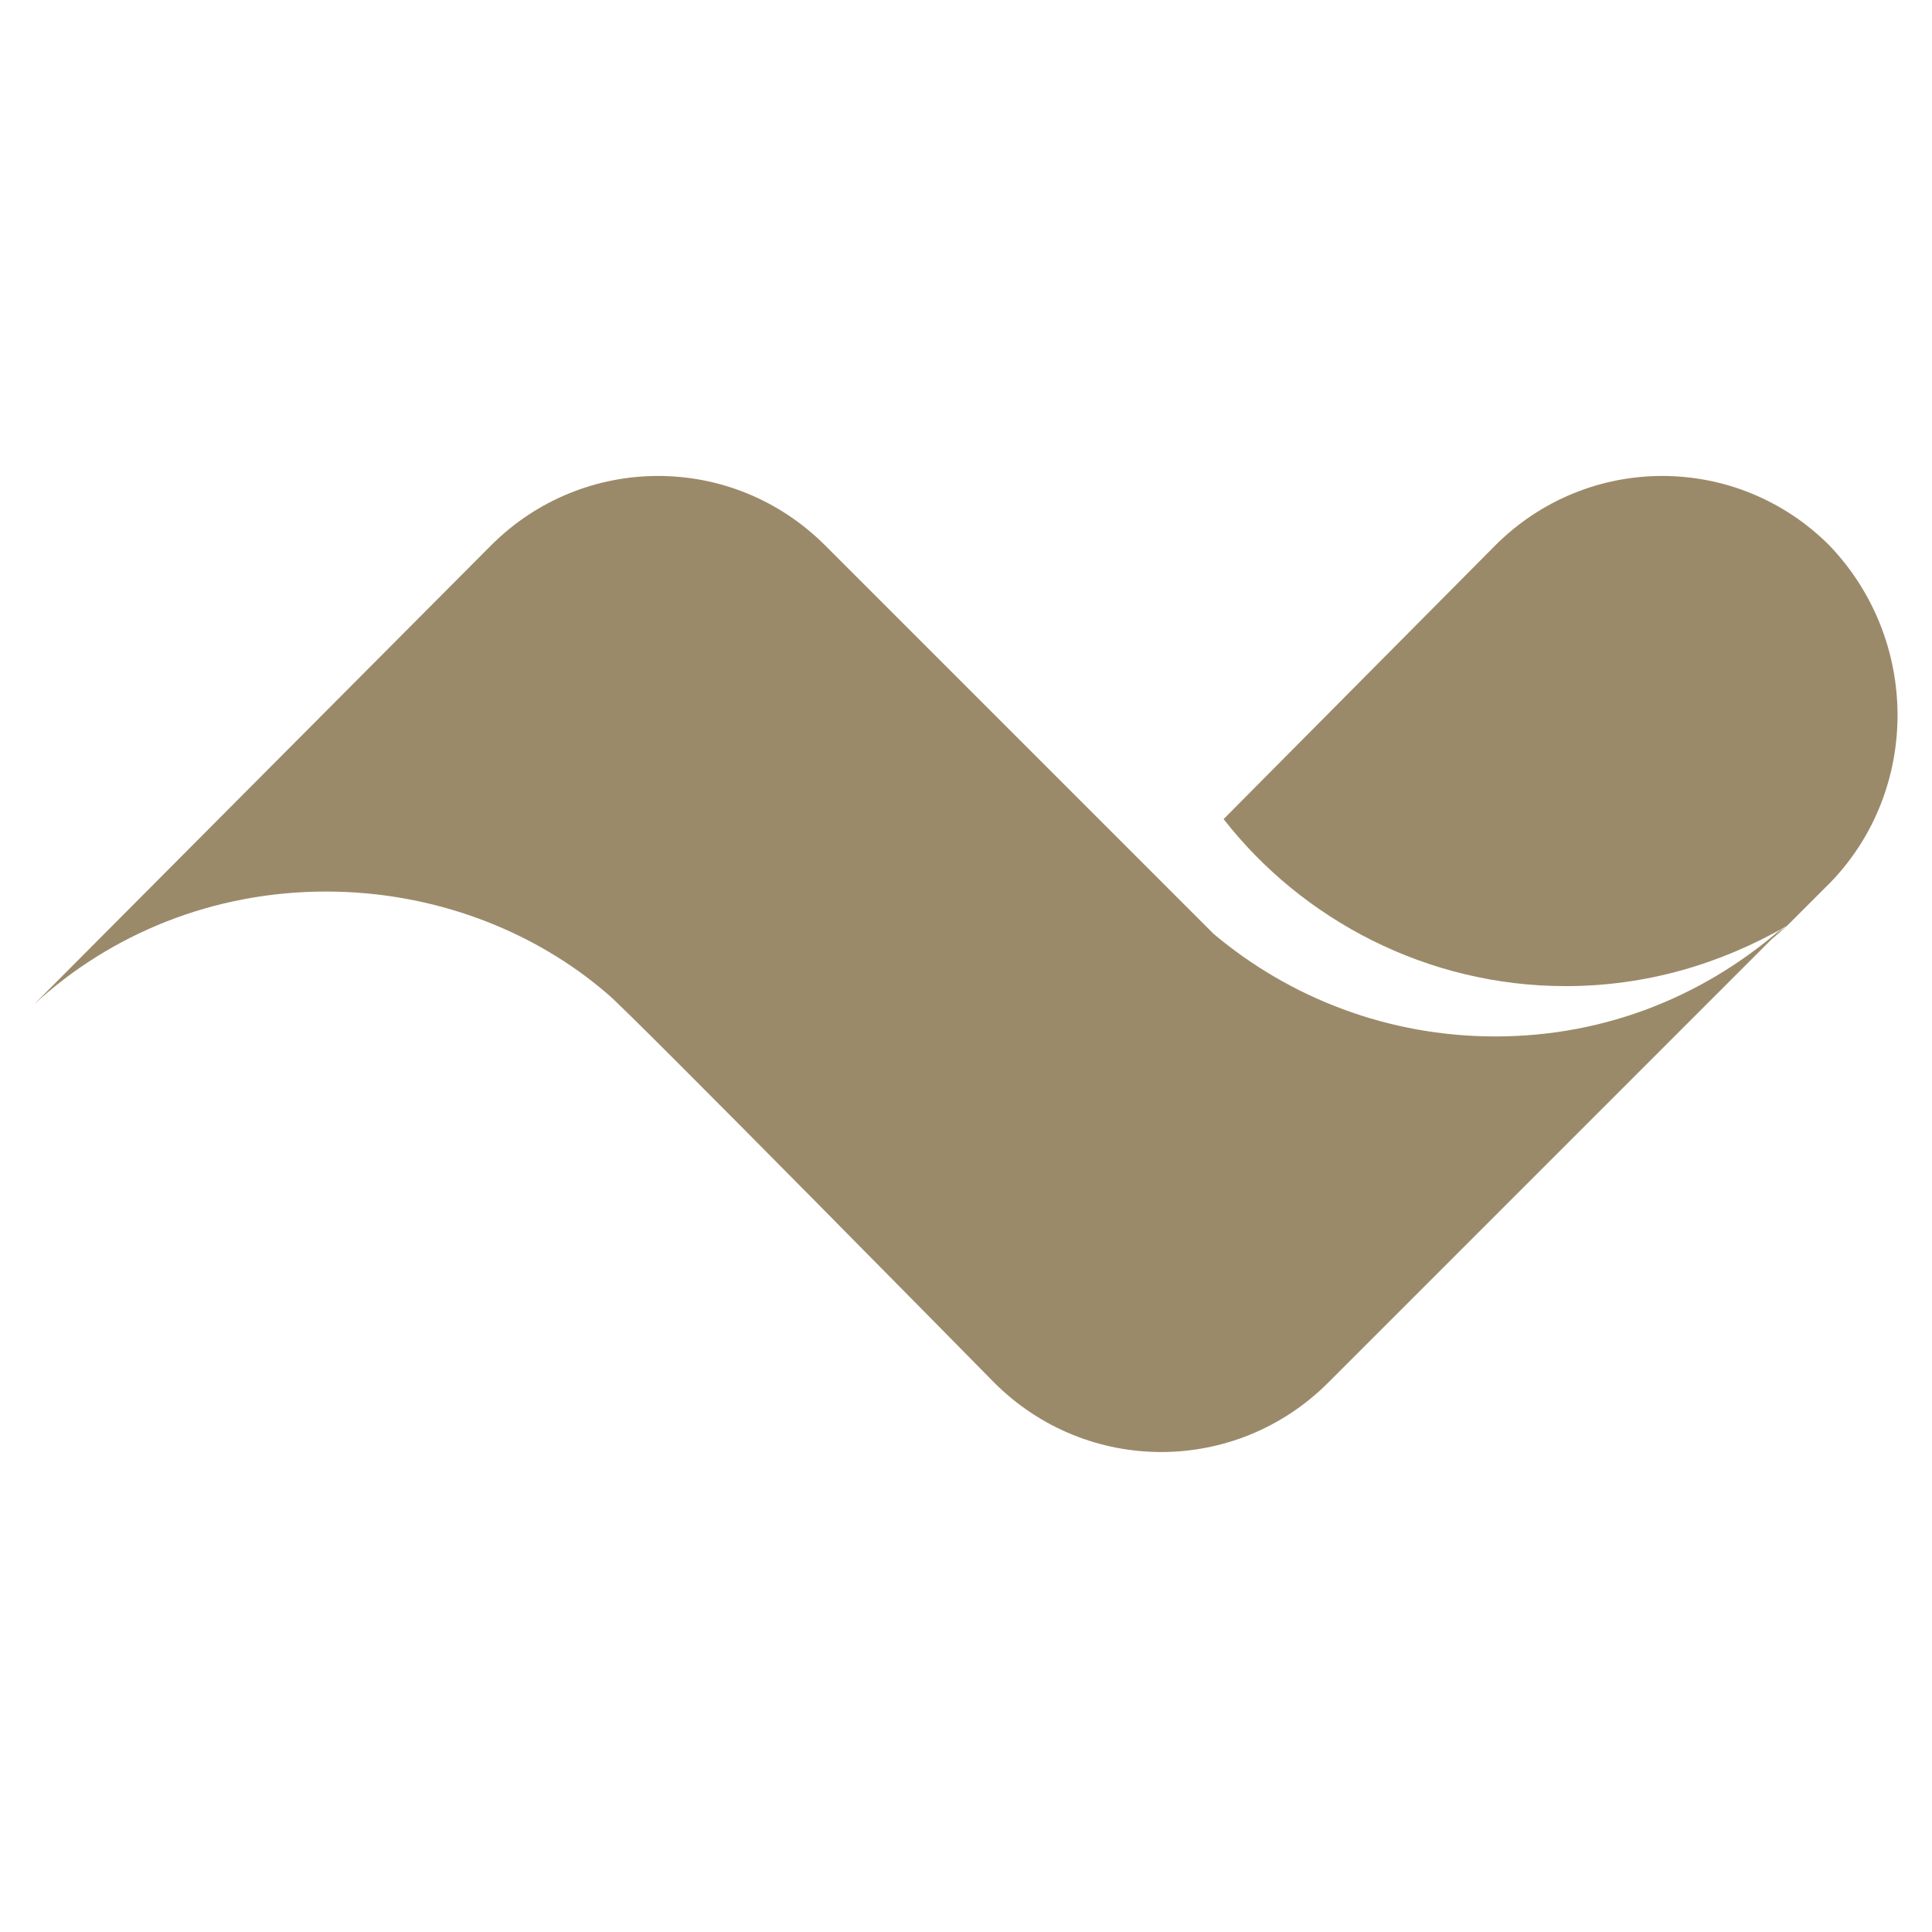 <?xml version="1.0" encoding="utf-8"?>
<!-- Generator: Adobe Illustrator 27.3.0, SVG Export Plug-In . SVG Version: 6.00 Build 0)  -->
<svg version="1.1" id="Capa_1" xmlns="http://www.w3.org/2000/svg" xmlns:xlink="http://www.w3.org/1999/xlink" x="0px" y="0px"
	 viewBox="0 0 96 96" style="enable-background:new 0 0 96 96;" xml:space="preserve">
<style type="text/css">
	.st0{fill:#9B8A6A;}
</style>
<g>
	<polygon class="st0" points="32.7,59.3 32.7,59.3 32.6,59.2 	"/>
	<path class="st0" d="M90.9,27.1L90.9,27.1c-4.6-4.6-12-4.6-16.6,0L60.8,40.7c3.9,5,10.1,8.3,17,8.3c4,0,7.7-1.1,11-3
		c-0.5,0.4-1,0.8-1.5,1.2c0.5-0.4,1-0.7,1.5-1.2l2.2-2.2C95.4,39.2,95.4,31.8,90.9,27.1z"/>
	<path class="st0" d="M24.4,27.1L24.4,27.1c4.6-4.6,12-4.6,16.6,0l19.3,19.3c3.8,3.2,8.7,5.1,14,5.1c5.6,0,10.6-2.1,14.5-5.6
		c0,0-22.6,22.6-22.8,22.8c-4.6,4.6-12,4.6-16.6,0c0,0-18.2-18.5-19.2-19.3c-3.7-3.2-8.7-5.1-14-5.1c-5.6,0-10.7,2.1-14.5,5.6
		L24.4,27.1z"/>
</g>
</svg>

